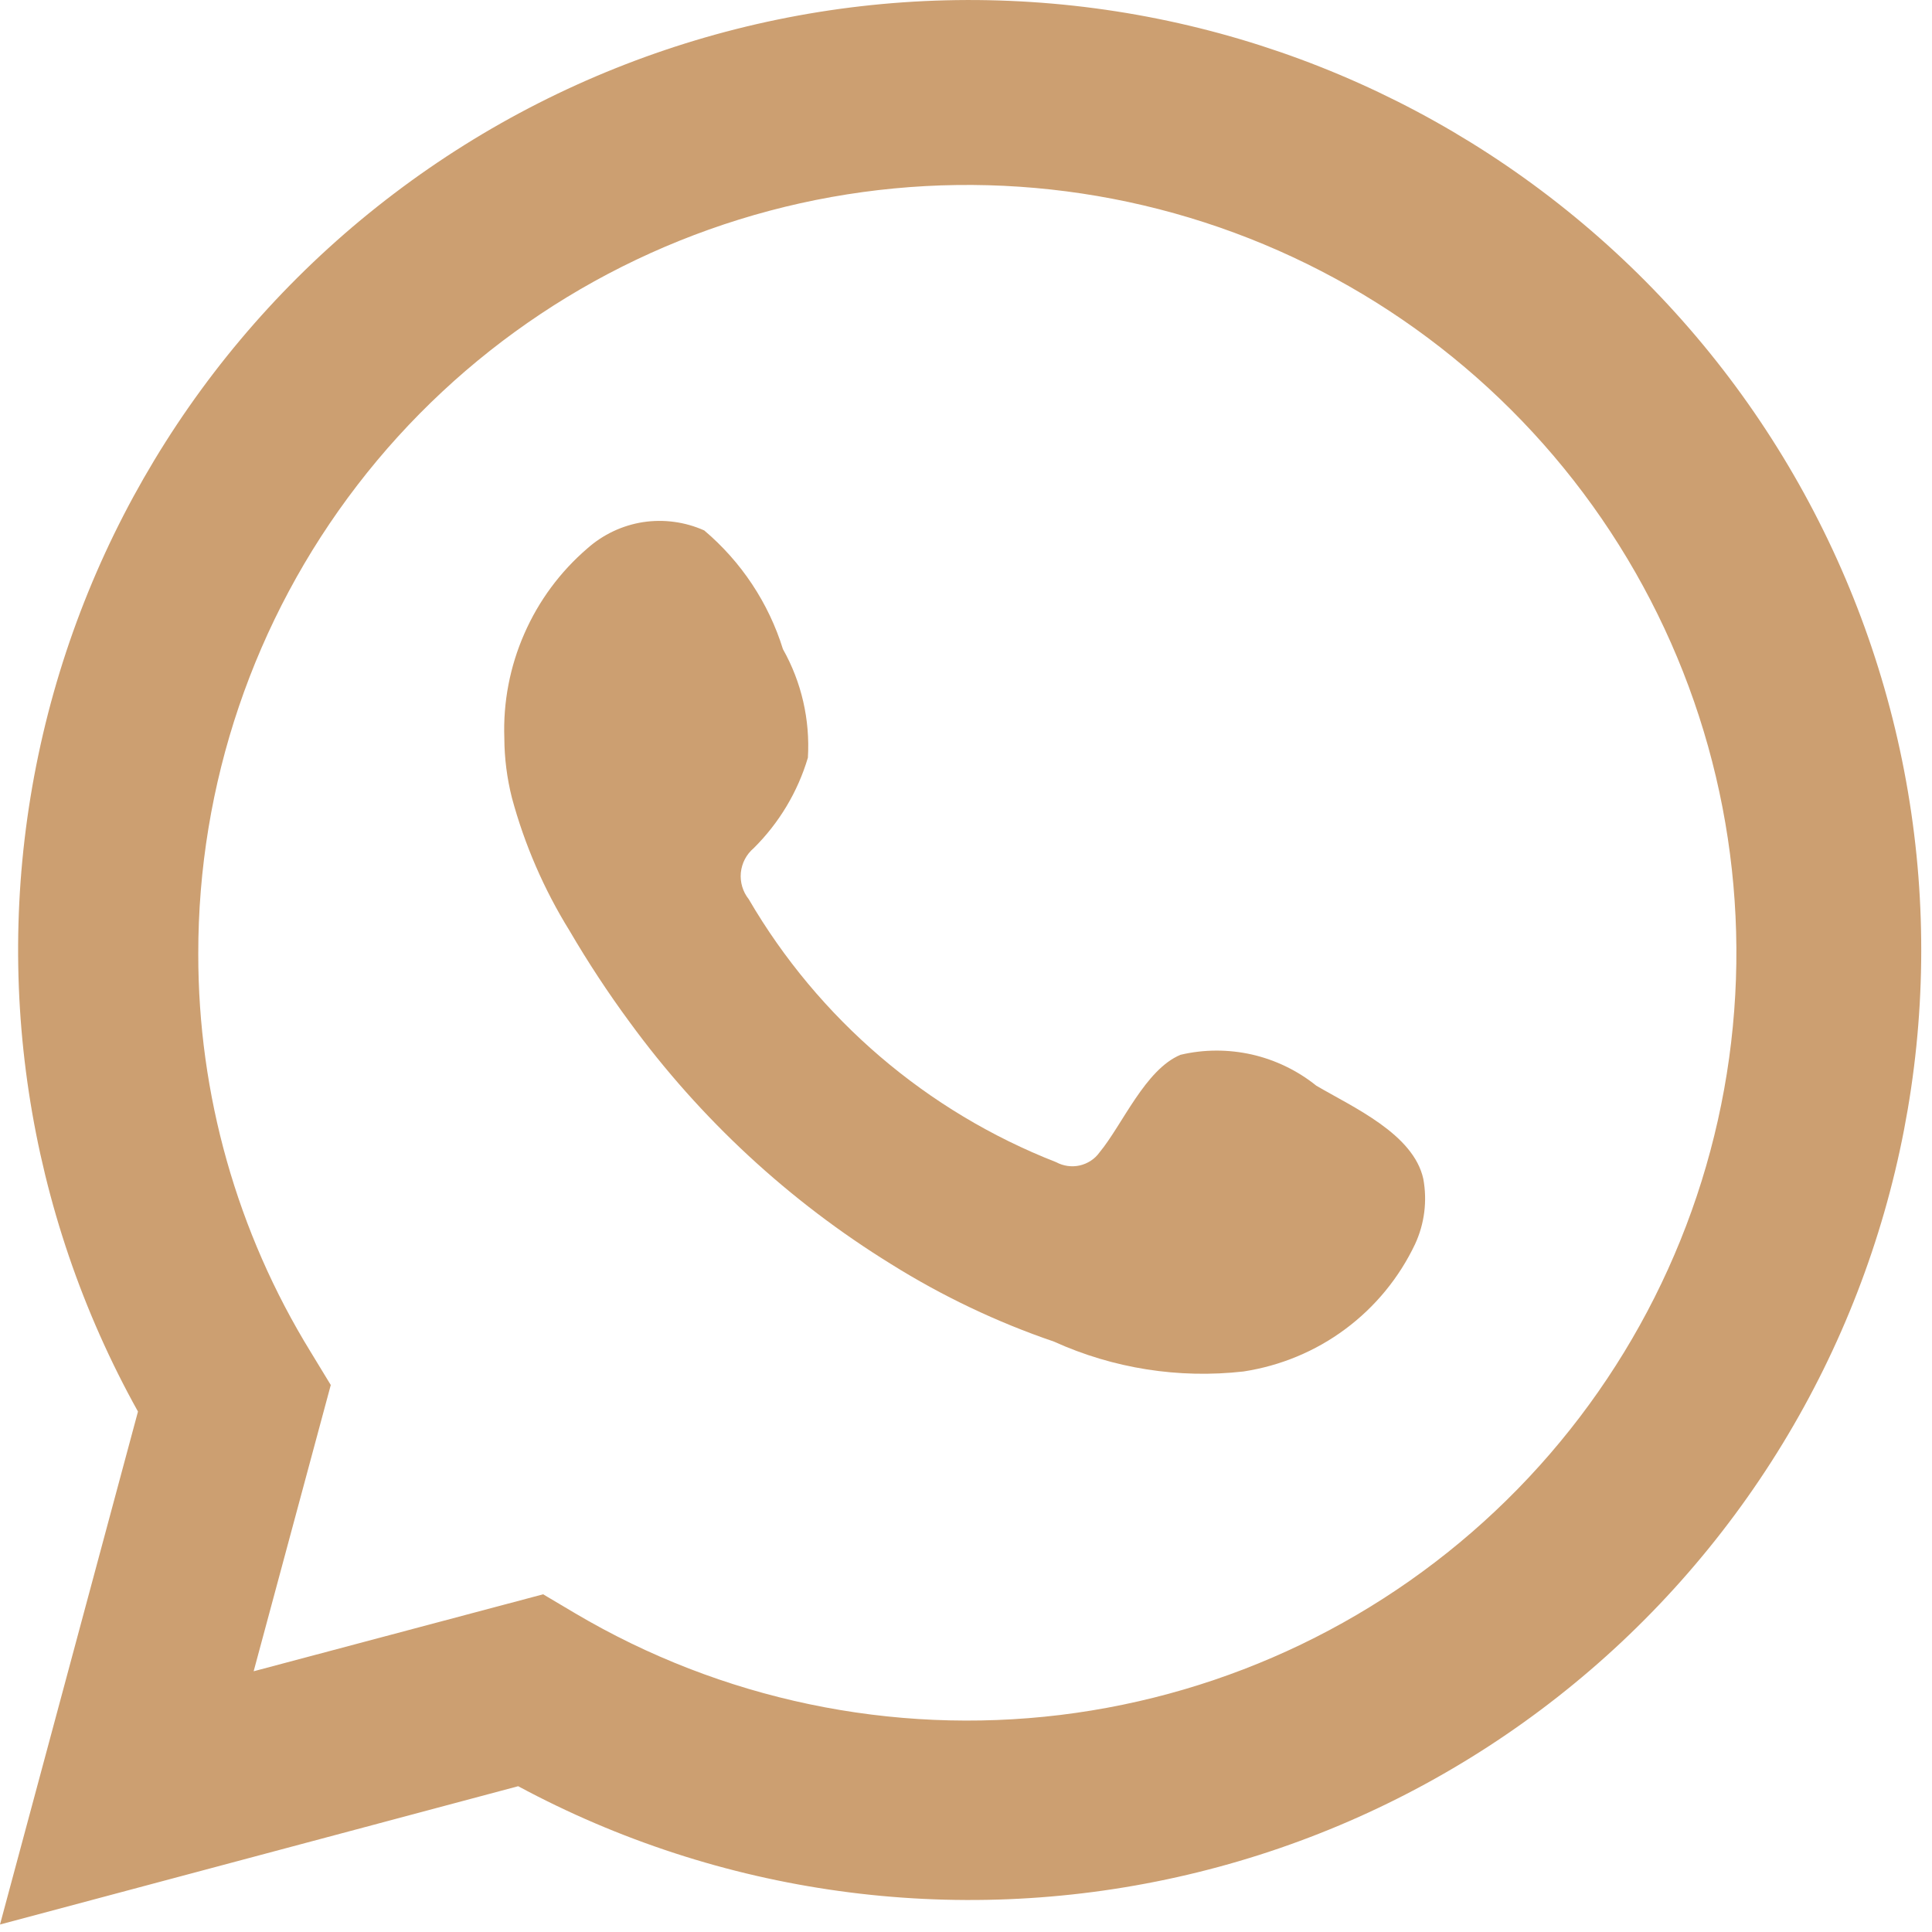 <?xml version="1.0" encoding="UTF-8"?> <svg xmlns="http://www.w3.org/2000/svg" width="24" height="24" viewBox="0 0 24 24" fill="none"><path d="M0 23.907L1.714 17.535C0.332 15.053 -0.107 12.156 0.477 9.377C1.061 6.597 2.63 4.121 4.896 2.404C7.161 0.686 9.971 -0.159 12.809 0.025C15.648 0.208 18.325 1.408 20.35 3.403C22.374 5.398 23.61 8.055 23.831 10.886C24.051 13.718 23.242 16.534 21.55 18.817C19.859 21.101 17.4 22.699 14.624 23.318C11.848 23.938 8.941 23.537 6.437 22.189L0 23.907ZM6.747 19.805L7.145 20.041C8.959 21.114 11.077 21.558 13.17 21.304C15.263 21.049 17.213 20.111 18.716 18.635C20.219 17.159 21.191 15.228 21.48 13.143C21.769 11.058 21.359 8.936 20.314 7.108C19.269 5.28 17.647 3.848 15.702 3.036C13.757 2.224 11.597 2.077 9.56 2.618C7.522 3.16 5.721 4.358 4.438 6.028C3.154 7.698 2.46 9.745 2.463 11.85C2.461 13.595 2.944 15.307 3.859 16.794L4.109 17.205L3.151 20.761L6.747 19.805Z" fill="#CC9F71"></path><path fill-rule="evenodd" clip-rule="evenodd" d="M16.352 13.487C16.118 13.299 15.845 13.167 15.553 13.1C15.26 13.034 14.957 13.034 14.665 13.103C14.226 13.285 13.943 13.972 13.659 14.315C13.6 14.398 13.512 14.455 13.412 14.478C13.313 14.5 13.209 14.485 13.12 14.437C11.514 13.809 10.168 12.657 9.301 11.17C9.227 11.077 9.192 10.959 9.203 10.841C9.215 10.723 9.271 10.614 9.362 10.537C9.678 10.224 9.91 9.837 10.036 9.412C10.064 8.942 9.957 8.474 9.726 8.064C9.548 7.49 9.208 6.978 8.748 6.589C8.51 6.483 8.247 6.447 7.989 6.486C7.732 6.526 7.492 6.639 7.297 6.812C6.959 7.102 6.691 7.465 6.513 7.873C6.334 8.281 6.249 8.724 6.265 9.169C6.266 9.419 6.298 9.668 6.359 9.91C6.516 10.492 6.757 11.048 7.074 11.56C7.304 11.953 7.553 12.333 7.823 12.699C8.7 13.9 9.802 14.921 11.069 15.703C11.704 16.1 12.383 16.424 13.093 16.666C13.83 17 14.643 17.128 15.447 17.037C15.905 16.967 16.34 16.787 16.711 16.511C17.083 16.235 17.381 15.872 17.579 15.454C17.696 15.201 17.731 14.919 17.681 14.645C17.559 14.086 16.81 13.756 16.352 13.487Z" fill="#CC9F71"></path></svg> 